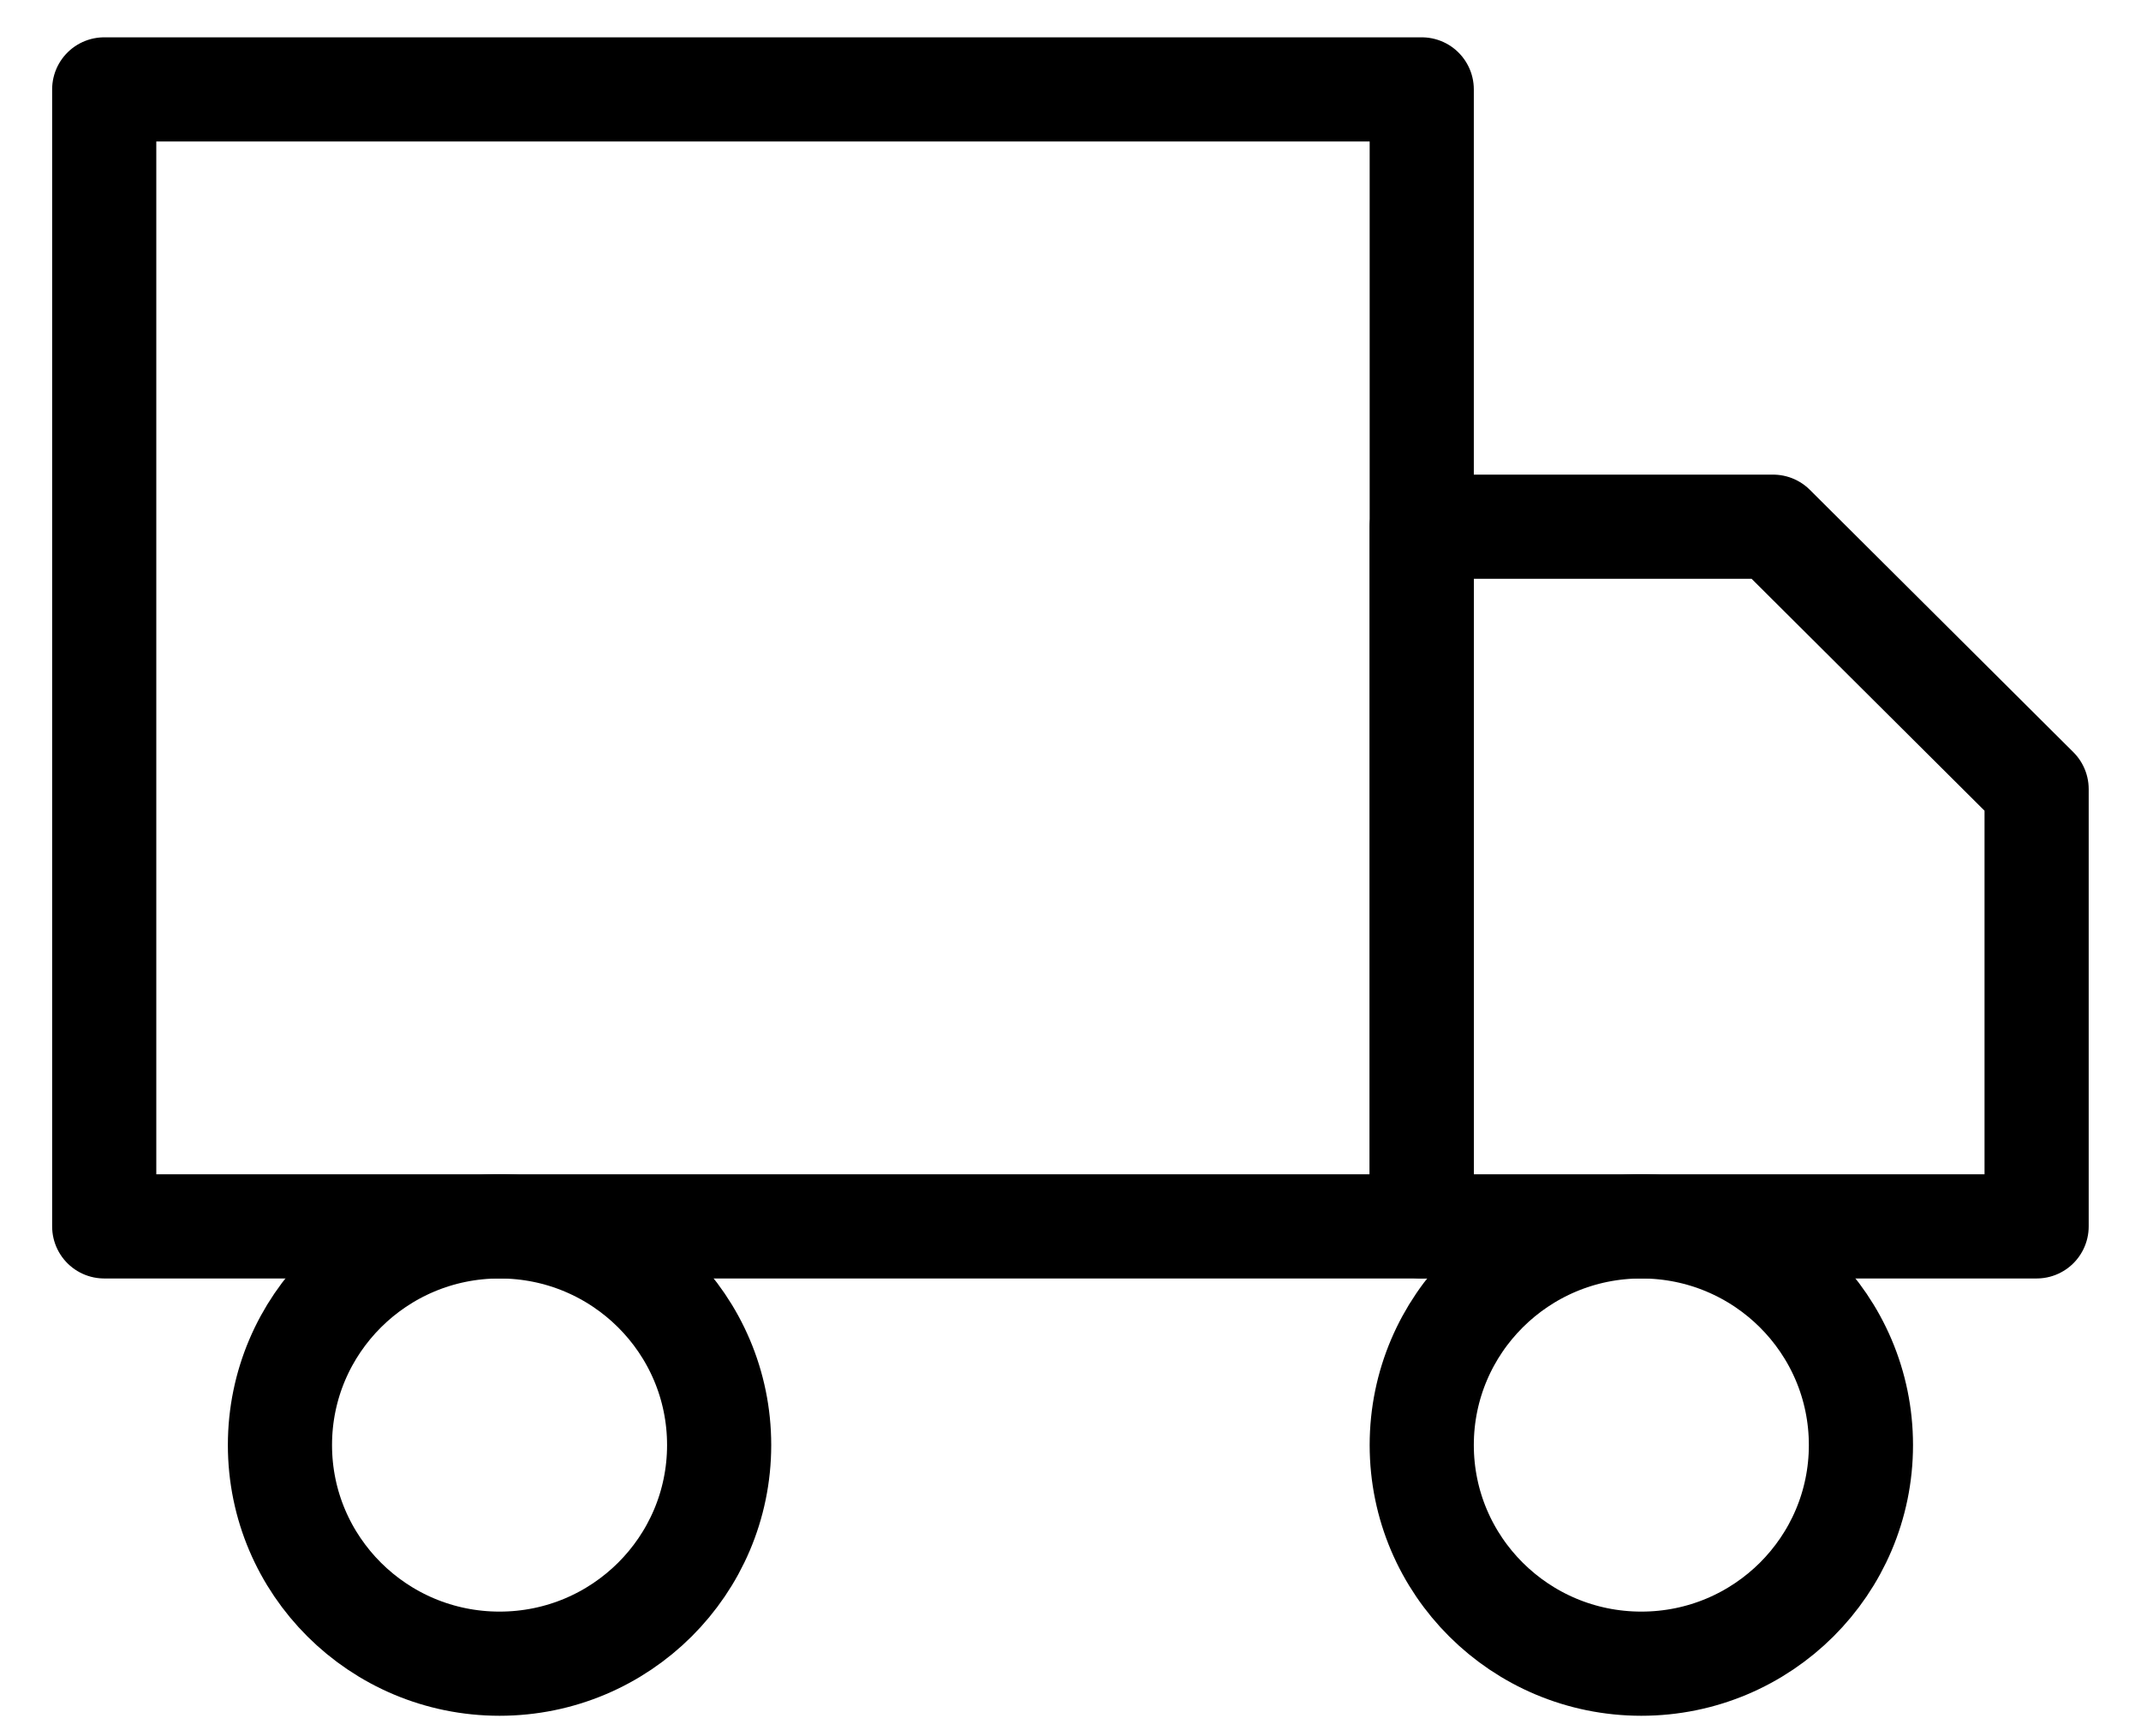 <svg xmlns="http://www.w3.org/2000/svg" fill="none" viewBox="0 0 37 30" height="30" width="37">
<path stroke-linejoin="round" stroke-linecap="round" stroke-width="1.8" stroke="black" d="M24.57 1.545H1.801V21.193H24.57V1.545Z"></path>
<path stroke-linejoin="round" stroke-linecap="round" stroke-width="1.8" stroke="black" d="M24.57 9.102H30.642L35.196 13.636V21.193H24.57V9.102Z"></path>
<path stroke-linejoin="round" stroke-linecap="round" stroke-width="1.8" stroke="black" d="M8.633 28.75C10.729 28.75 12.428 27.058 12.428 24.972C12.428 22.885 10.729 21.193 8.633 21.193C6.537 21.193 4.838 22.885 4.838 24.972C4.838 27.058 6.537 28.75 8.633 28.75Z"></path>
<path stroke-linejoin="round" stroke-linecap="round" stroke-width="1.8" stroke="black" d="M28.365 28.75C30.461 28.75 32.16 27.058 32.16 24.972C32.16 22.885 30.461 21.193 28.365 21.193C26.269 21.193 24.57 22.885 24.57 24.972C24.57 27.058 26.269 28.75 28.365 28.75Z"></path>
</svg>

